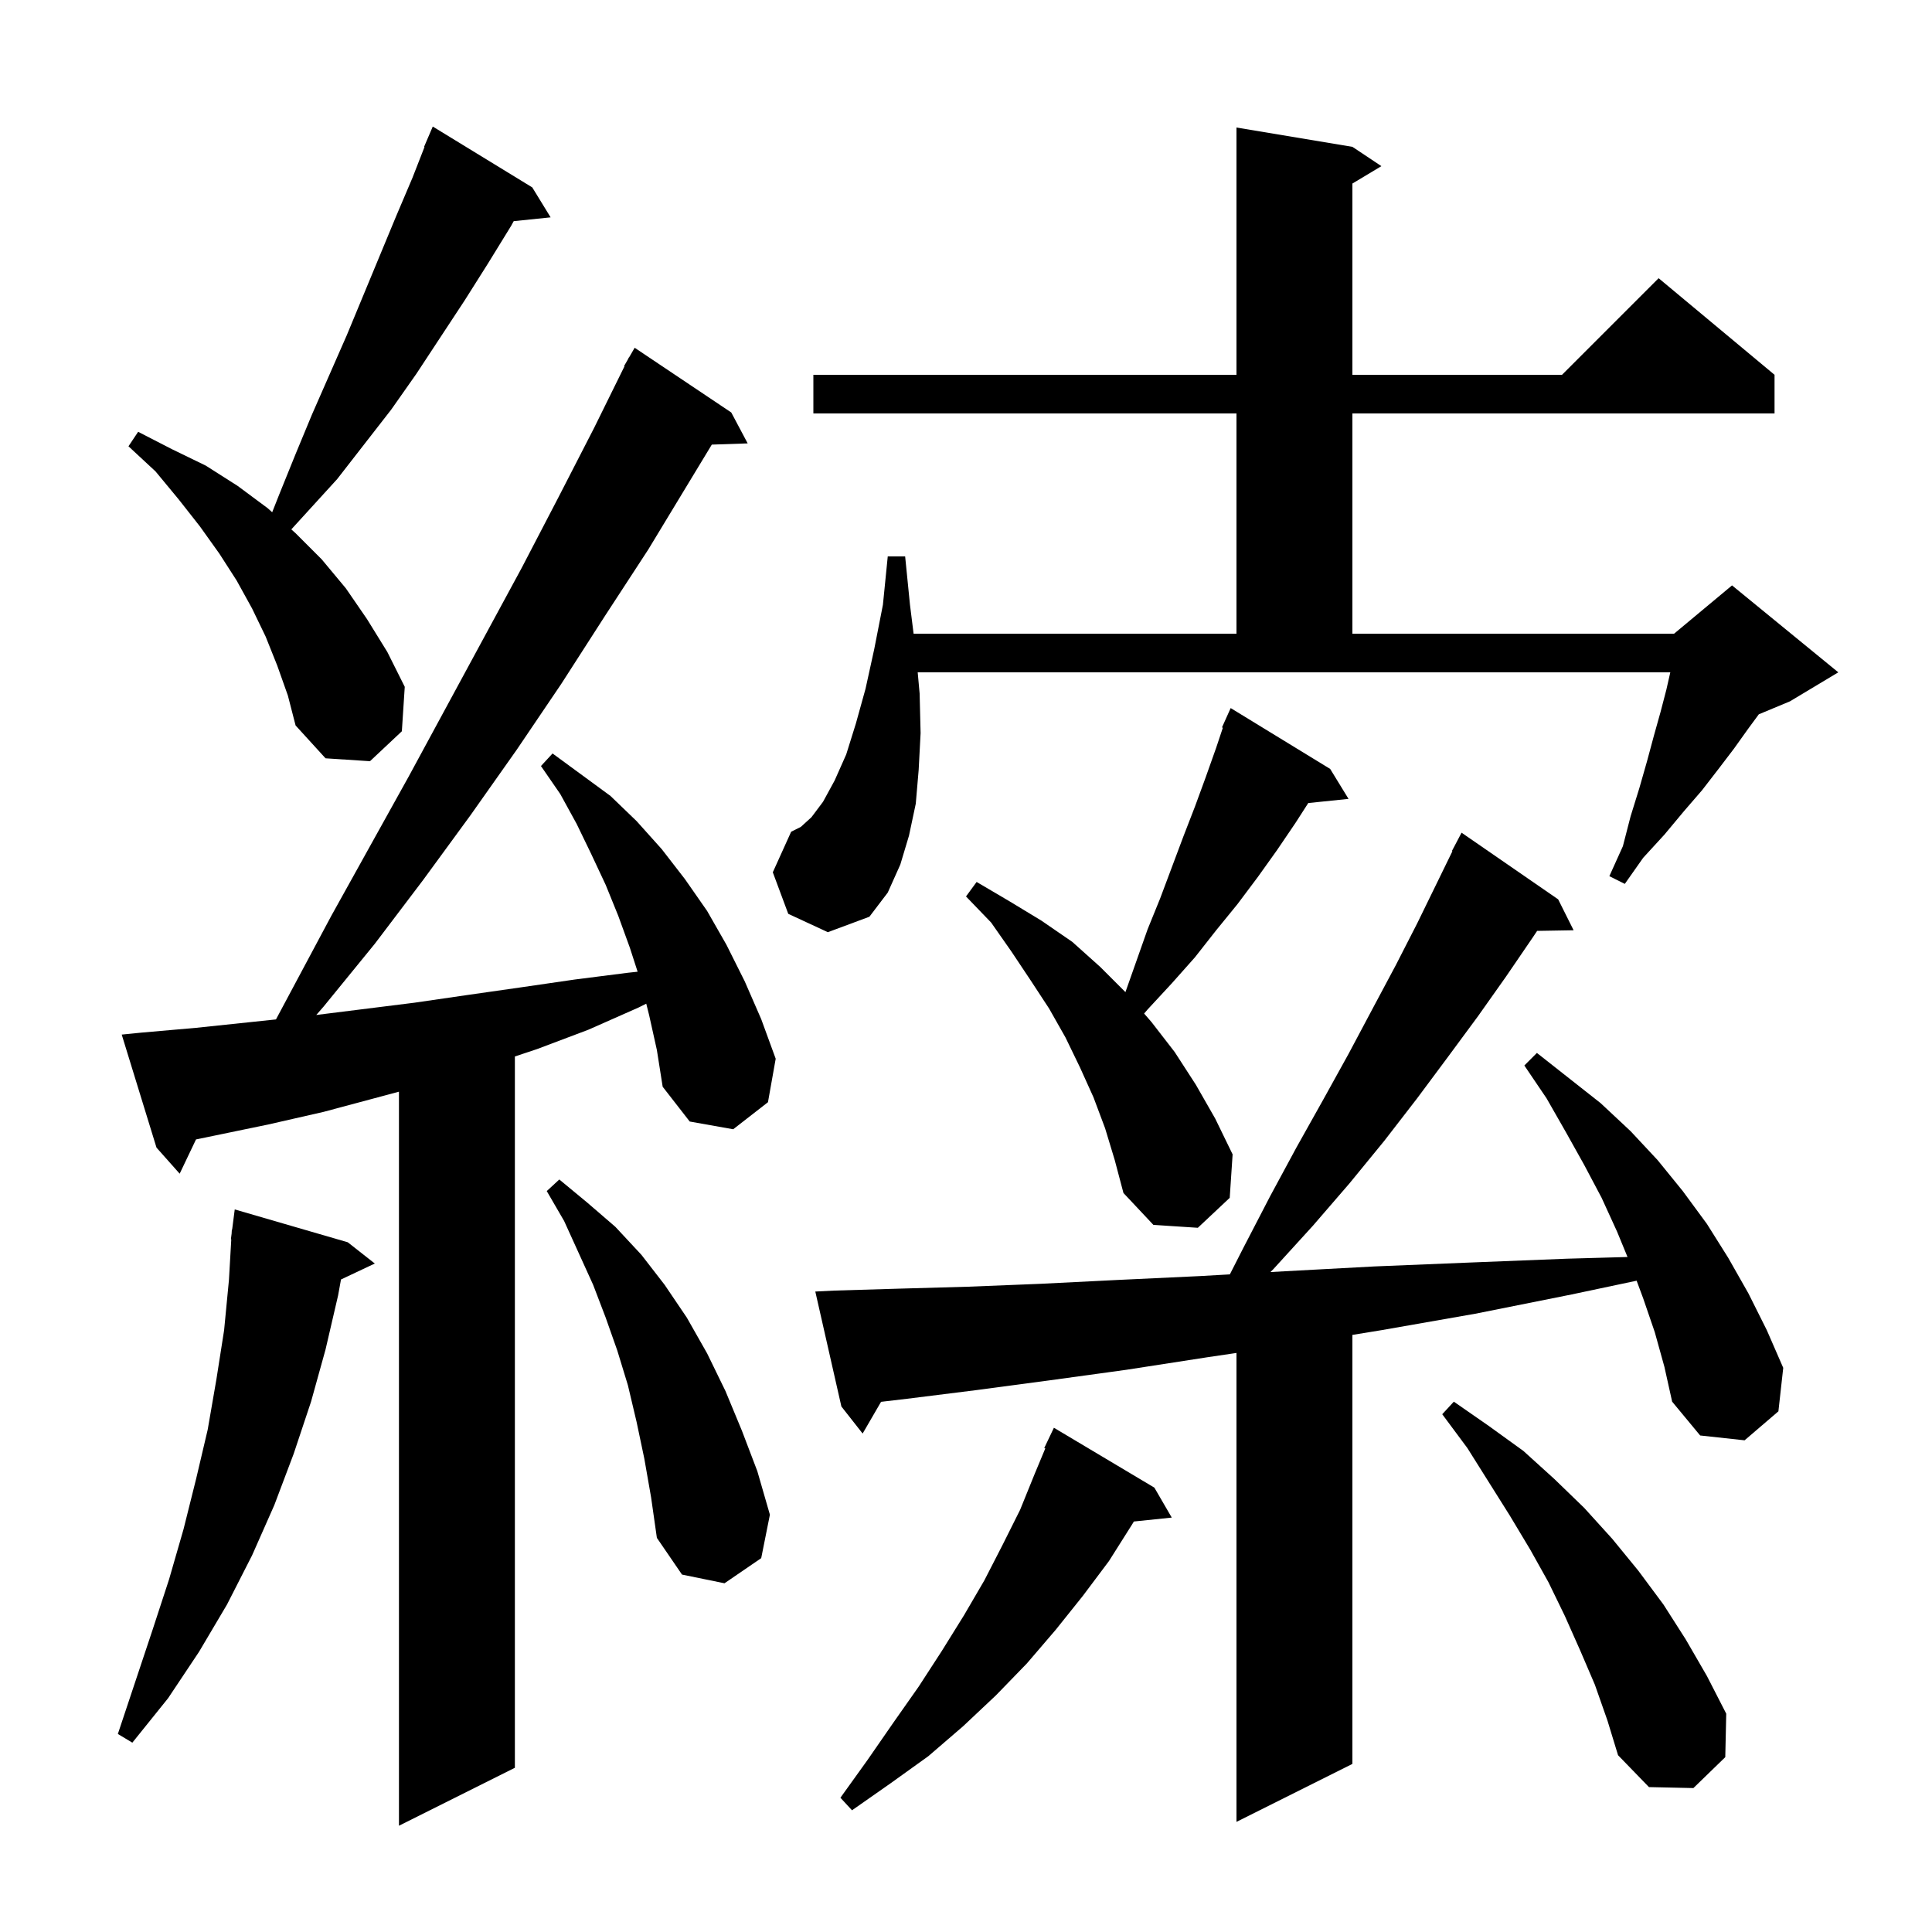 <svg xmlns="http://www.w3.org/2000/svg" xmlns:xlink="http://www.w3.org/1999/xlink" version="1.1" baseProfile="full" viewBox="0 0 200 200" width="200" height="200">
<g fill="black">
<path d="M 67.2 105.1 L 66.9 103.9 L 66.1 104.3 L 60.9 106.6 L 55.6 108.6 L 53.3 109.367 L 53.3 183.0 L 41.3 189.0 L 41.3 113.011 L 33.5 115.1 L 27.8 116.4 L 20.291 117.954 L 18.6 121.5 L 16.2 118.8 L 12.6 107.1 L 14.6 106.9 L 20.3 106.4 L 28.568 105.53 L 34.3 94.8 L 42.3 80.4 L 54.0 58.8 L 57.8 51.5 L 61.5 44.3 L 64.646 37.92 L 64.6 37.9 L 64.979 37.245 L 65.1 37.0 L 65.116 37.009 L 65.7 36.0 L 75.7 42.7 L 77.4 45.9 L 73.686 46.026 L 67.1 56.9 L 62.6 63.8 L 58.1 70.8 L 53.5 77.6 L 48.7 84.4 L 43.8 91.1 L 38.8 97.7 L 33.5 104.2 L 32.741 105.07 L 42.9 103.8 L 48.4 103.0 L 54.0 102.2 L 59.5 101.4 L 65.0 100.7 L 66.006 100.592 L 65.2 98.1 L 64.0 94.8 L 62.7 91.6 L 61.2 88.4 L 59.7 85.3 L 58.0 82.2 L 56.0 79.3 L 57.2 78.0 L 63.2 82.4 L 65.9 85.0 L 68.5 87.9 L 70.9 91.0 L 73.2 94.3 L 75.2 97.8 L 77.1 101.6 L 78.8 105.5 L 80.3 109.6 L 79.5 114.1 L 75.9 116.9 L 71.4 116.1 L 68.6 112.5 L 68.0 108.7 Z M 171.3 137.9 L 170.1 134.4 L 169.423 132.578 L 162.7 134.0 L 152.7 136.0 L 143.0 137.7 L 140.0 138.189 L 140.0 182.6 L 128.0 188.6 L 128.0 140.057 L 125.0 140.5 L 116.6 141.8 L 108.6 142.9 L 101.1 143.9 L 93.9 144.8 L 91.206 145.117 L 89.3 148.4 L 87.1 145.6 L 84.4 133.7 L 86.4 133.6 L 93.1 133.4 L 100.2 133.2 L 107.7 132.9 L 115.7 132.5 L 124.2 132.1 L 127.314 131.923 L 128.7 129.2 L 131.5 123.8 L 134.2 118.8 L 137.0 113.8 L 139.6 109.1 L 142.1 104.4 L 144.5 99.9 L 146.7 95.6 L 148.8 91.3 L 150.35 88.123 L 150.3 88.1 L 151.3 86.2 L 161.3 93.1 L 162.9 96.3 L 159.123 96.365 L 158.7 97.0 L 155.9 101.1 L 153.0 105.2 L 149.9 109.4 L 146.7 113.7 L 143.3 118.1 L 139.7 122.5 L 135.9 126.9 L 131.8 131.4 L 131.516 131.684 L 133.0 131.6 L 142.3 131.1 L 152.1 130.7 L 162.2 130.3 L 168.48 130.124 L 167.4 127.5 L 165.8 124.0 L 164.0 120.6 L 162.1 117.2 L 160.1 113.7 L 157.8 110.3 L 159.1 109.0 L 165.7 114.2 L 168.8 117.1 L 171.6 120.1 L 174.2 123.3 L 176.7 126.7 L 178.9 130.2 L 181.0 133.9 L 182.9 137.7 L 184.6 141.6 L 184.1 146.1 L 180.6 149.1 L 176.0 148.6 L 173.1 145.1 L 172.3 141.5 Z M 119.5 154.0 L 121.3 157.1 L 117.378 157.506 L 117.2 157.8 L 114.8 161.6 L 112.1 165.2 L 109.3 168.7 L 106.3 172.2 L 103.1 175.5 L 99.7 178.7 L 96.1 181.8 L 92.2 184.6 L 88.2 187.4 L 87.0 186.1 L 89.8 182.2 L 92.5 178.3 L 95.1 174.6 L 97.5 170.9 L 99.8 167.2 L 101.9 163.6 L 103.8 159.9 L 105.6 156.3 L 107.1 152.6 L 108.209 149.939 L 108.1 149.9 L 109.1 147.8 Z M 165.1 174.4 L 163.6 170.9 L 162.0 167.3 L 160.3 163.8 L 158.4 160.4 L 156.3 156.9 L 151.9 149.9 L 149.3 146.4 L 150.5 145.1 L 154.1 147.6 L 157.7 150.2 L 160.9 153.1 L 164.0 156.1 L 166.9 159.3 L 169.6 162.6 L 172.2 166.1 L 174.5 169.7 L 176.7 173.5 L 178.7 177.4 L 178.6 181.9 L 175.3 185.1 L 170.7 185.0 L 167.5 181.7 L 166.4 178.1 Z M 36.0 128.6 L 38.8 130.8 L 35.3 132.451 L 35.0 134.1 L 33.7 139.7 L 32.2 145.1 L 30.4 150.5 L 28.4 155.8 L 26.1 161.0 L 23.5 166.1 L 20.6 171.0 L 17.4 175.8 L 13.7 180.4 L 12.2 179.5 L 15.8 168.7 L 17.5 163.5 L 19.0 158.3 L 20.3 153.1 L 21.5 148.0 L 22.4 142.8 L 23.2 137.7 L 23.7 132.5 L 23.942 128.301 L 23.9 128.3 L 23.977 127.707 L 24.0 127.3 L 24.029 127.303 L 24.3 125.2 Z M 66.7 151.0 L 65.9 147.2 L 65.0 143.4 L 63.9 139.8 L 62.7 136.4 L 61.4 133.0 L 58.4 126.4 L 56.6 123.3 L 57.9 122.1 L 60.8 124.5 L 63.7 127.0 L 66.4 129.9 L 68.8 133.0 L 71.1 136.4 L 73.2 140.1 L 75.1 144.0 L 76.8 148.1 L 78.4 152.3 L 79.7 156.8 L 78.8 161.3 L 75.0 163.9 L 70.6 163.0 L 68.0 159.2 L 67.4 155.0 Z M 114.4 116.8 L 113.2 113.6 L 111.8 110.5 L 110.3 107.4 L 108.6 104.4 L 106.7 101.5 L 104.7 98.5 L 102.6 95.5 L 100.0 92.8 L 101.1 91.3 L 104.5 93.3 L 107.8 95.3 L 111.0 97.5 L 113.9 100.1 L 116.504 102.704 L 118.8 96.2 L 120.1 93.0 L 122.5 86.6 L 123.7 83.5 L 124.8 80.5 L 125.9 77.4 L 126.589 75.334 L 126.5 75.3 L 126.886 74.443 L 126.9 74.4 L 126.904 74.402 L 127.4 73.3 L 137.7 79.6 L 139.6 82.7 L 135.43 83.131 L 134.1 85.2 L 132.2 88.0 L 130.2 90.8 L 128.1 93.6 L 125.9 96.3 L 123.7 99.1 L 121.3 101.8 L 118.8 104.5 L 118.439 104.922 L 119.2 105.8 L 121.6 108.9 L 123.8 112.3 L 125.8 115.8 L 127.6 119.5 L 127.3 124.0 L 124.0 127.1 L 119.4 126.8 L 116.3 123.5 L 115.4 120.1 Z M 81.6 94.6 L 80.0 90.3 L 81.9 86.1 L 82.9 85.6 L 84.0 84.6 L 85.2 83.0 L 86.4 80.8 L 87.6 78.1 L 88.6 74.9 L 89.6 71.3 L 90.5 67.2 L 91.4 62.6 L 91.9 57.6 L 93.7 57.6 L 94.2 62.6 L 94.575 65.6 L 128.0 65.6 L 128.0 42.8 L 84.2 42.8 L 84.2 38.8 L 128.0 38.8 L 128.0 13.2 L 140.0 15.2 L 143.0 17.2 L 140.0 19.0 L 140.0 38.8 L 161.7 38.8 L 171.7 28.8 L 183.7 38.8 L 183.7 42.8 L 140.0 42.8 L 140.0 65.6 L 173.3 65.6 L 179.3 60.6 L 190.3 69.6 L 185.3 72.6 L 182.072 73.945 L 181.0 75.4 L 179.5 77.5 L 177.9 79.6 L 176.2 81.8 L 174.3 84.0 L 172.3 86.4 L 170.1 88.8 L 168.2 91.5 L 166.6 90.7 L 168.0 87.6 L 168.8 84.5 L 169.7 81.6 L 170.5 78.8 L 171.2 76.2 L 171.9 73.7 L 172.5 71.4 L 172.909 69.6 L 95.0 69.6 L 95.2 71.8 L 95.3 75.9 L 95.1 79.7 L 94.8 83.2 L 94.1 86.5 L 93.2 89.5 L 91.9 92.4 L 90.0 94.9 L 85.7 96.5 Z M 28.7 68.9 L 27.5 65.9 L 26.1 63.0 L 24.5 60.1 L 22.7 57.3 L 20.7 54.5 L 18.5 51.7 L 16.1 48.8 L 13.3 46.2 L 14.3 44.7 L 17.8 46.5 L 21.3 48.2 L 24.6 50.3 L 27.7 52.6 L 28.177 53.028 L 28.9 51.2 L 30.6 47.0 L 32.3 42.9 L 35.9 34.7 L 41.0 22.4 L 42.7 18.4 L 43.943 15.216 L 43.9 15.2 L 44.8 13.1 L 55.1 19.4 L 57.0 22.5 L 53.178 22.895 L 52.9 23.4 L 50.5 27.3 L 48.1 31.1 L 43.1 38.7 L 40.5 42.4 L 34.9 49.6 L 30.157 54.802 L 30.6 55.2 L 33.3 57.9 L 35.8 60.9 L 38.0 64.1 L 40.1 67.5 L 41.9 71.1 L 41.6 75.7 L 38.3 78.8 L 33.7 78.5 L 30.6 75.1 L 29.8 72.0 Z " />
</g>
</svg>
